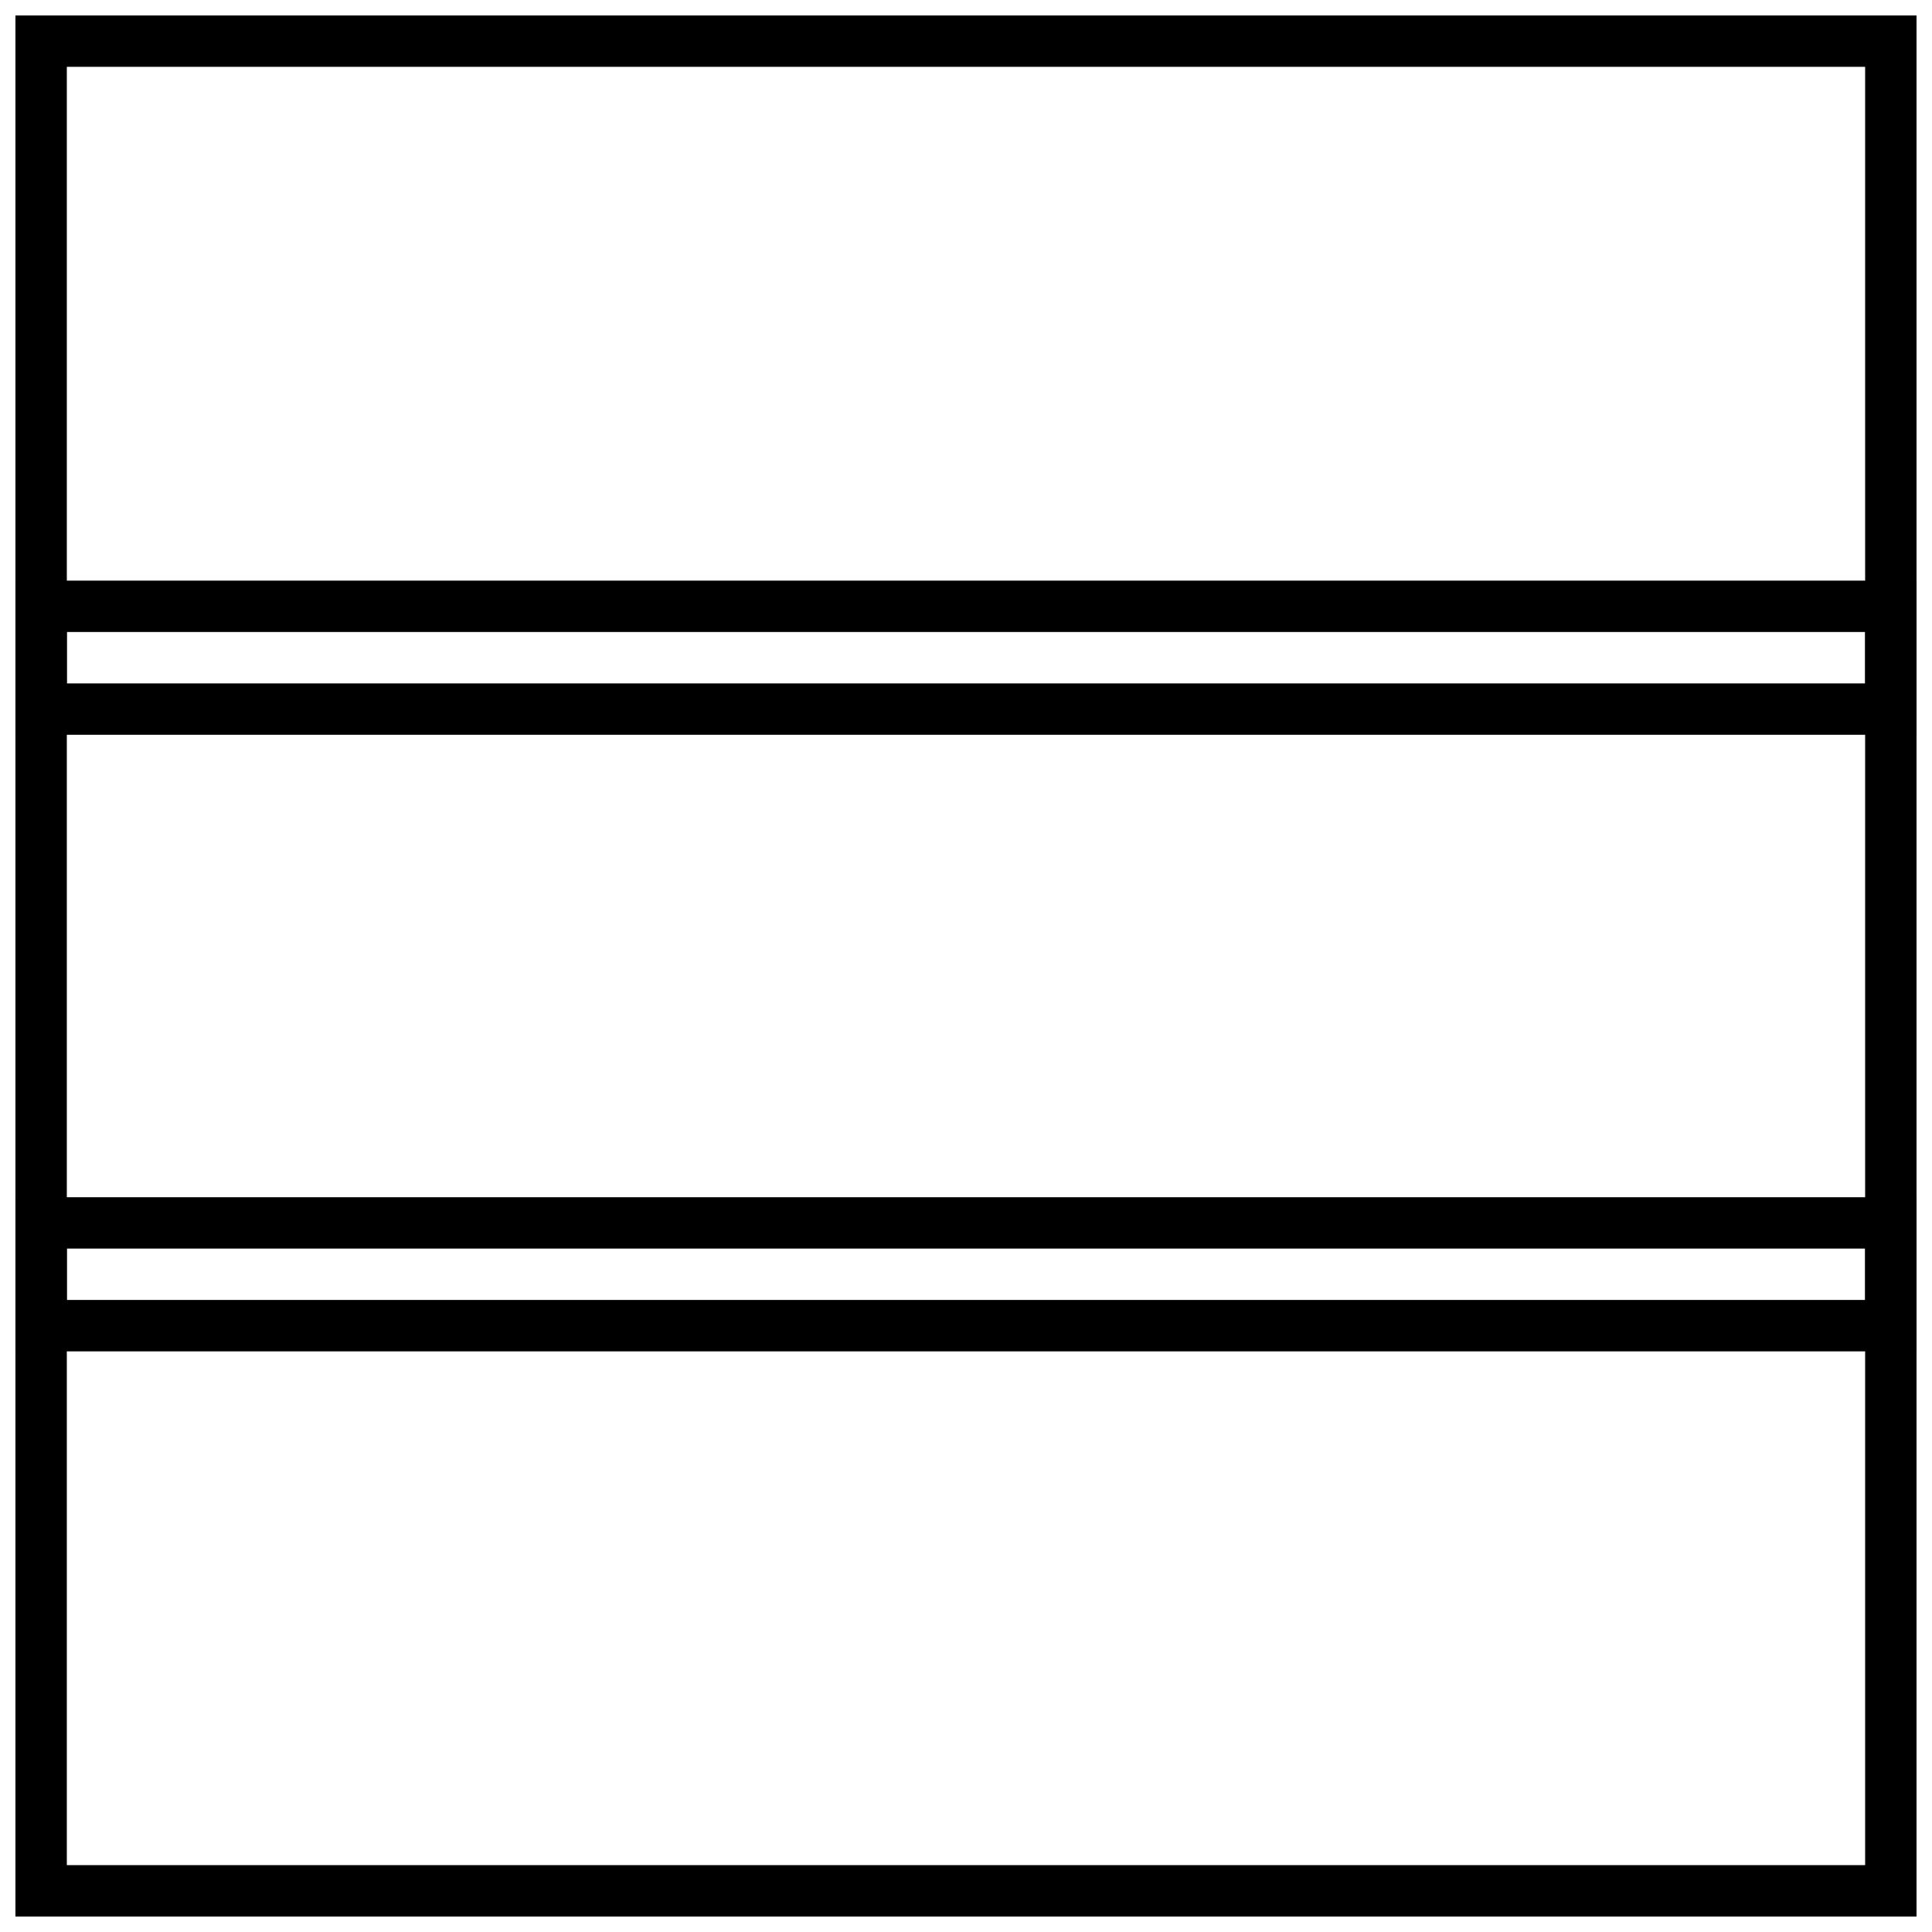 <?xml version="1.0" encoding="UTF-8"?>
<!-- Uploaded to: SVG Repo, www.svgrepo.com, Generator: SVG Repo Mixer Tools -->
<svg width="800px" height="800px" version="1.1" viewBox="144 144 512 512" xmlns="http://www.w3.org/2000/svg">
 <defs>
  <clipPath id="c">
   <path d="m148.09 461h503.81v42h-503.81z"/>
  </clipPath>
  <clipPath id="b">
   <path d="m148.09 297h503.81v42h-503.81z"/>
  </clipPath>
  <clipPath id="a">
   <path d="m148.09 148.09h503.81v503.81h-503.81z"/>
  </clipPath>
 </defs>
 <g>
  <g clip-path="url(#c)">
   <path d="m161.71 474.89v13.613h476.57v-13.613zm490.19-13.617v40.848h-503.81v-40.848z"/>
  </g>
  <g clip-path="url(#b)">
   <path d="m161.71 311.49v13.617h476.57v-13.617zm490.19-13.617v40.848h-503.81v-40.848z"/>
  </g>
  <g clip-path="url(#a)">
   <path d="m161.71 161.71v476.57h476.57v-476.57zm490.19-13.617v503.81h-503.81v-503.81z"/>
  </g>
 </g>
</svg>